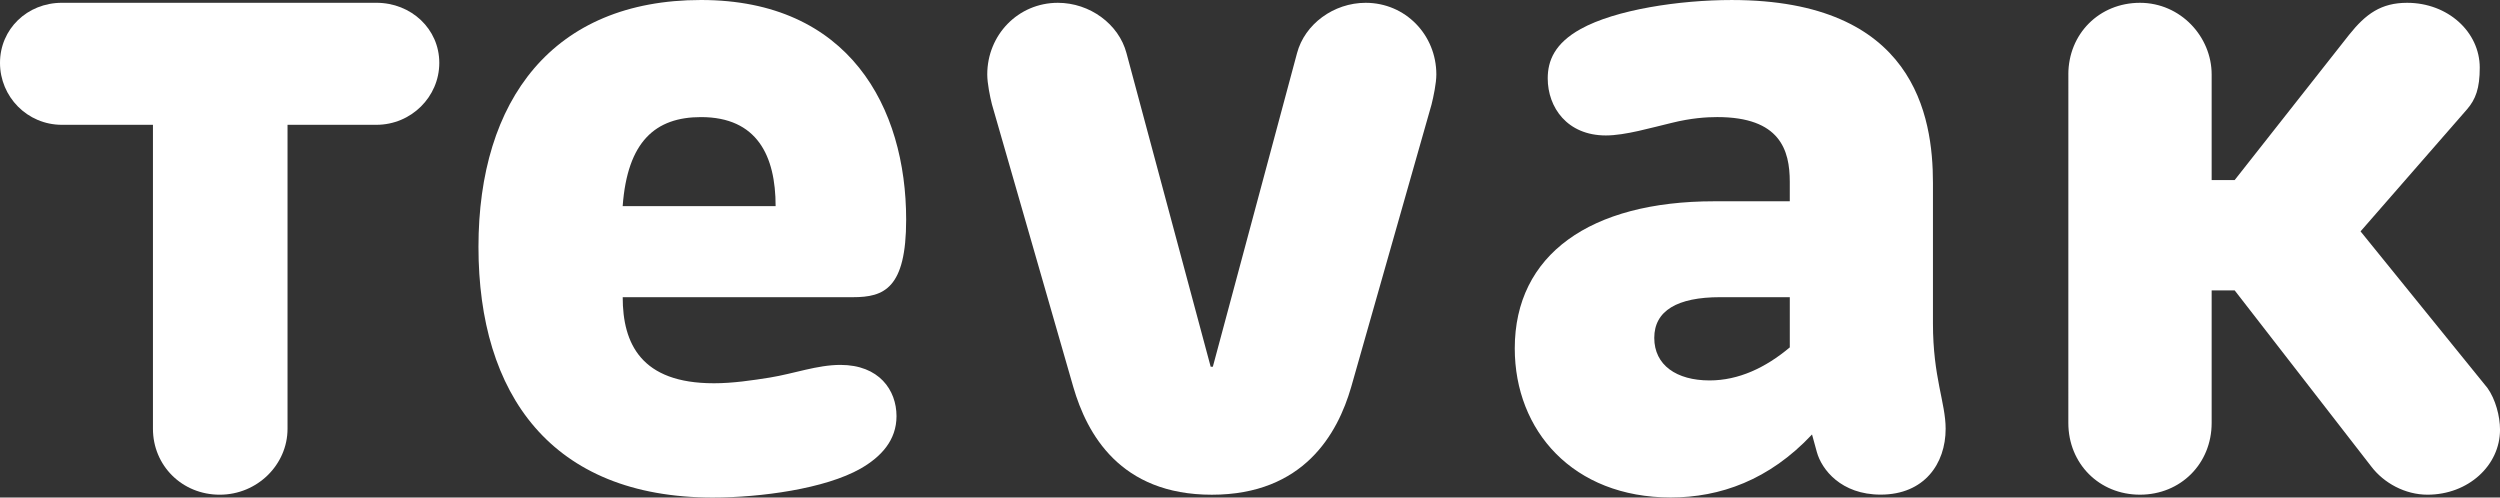 <?xml version="1.0" encoding="UTF-8"?>
<svg xmlns="http://www.w3.org/2000/svg" id="Vrstva_2" data-name="Vrstva 2" viewBox="0 0 1522.88 303.06">
  <rect x="0" y="0" width="1522.88" height="303.06" fill="#333333" stroke="none"/>
  <defs>
    <style>
      .cls-1 {
        fill: #fff;
        stroke-width: 0px;
      }
    </style>
  </defs>
  <g id="Vrstva_1-2" data-name="Vrstva 1">
    <g>
      <path class="cls-1" d="M93.17,76.03h-55.44C16.55,76.03,0,58.9,0,38.31S16.55,1.7,37.74,1.7h191.54c21.23,0,38.32,15.94,38.32,36.6s-17.08,37.73-38.32,37.73h-54.13v185.18c0,21.79-18.34,40.14-41.3,40.14s-40.68-17.76-40.68-40.14V76.03h.01Z"></path>
      <path class="cls-1" d="M434.75,233.47c11.77,0,23.54-1.79,34.16-3.47,14.77-2.4,28.9-7.72,43.04-7.72,23.54,0,34.16,15.32,34.16,31.22,0,14.78-9.47,24.8-21.8,31.91-21.75,12.39-61.16,17.66-90.13,17.66-98.53,0-142.72-63.07-142.72-152.66S336.81,0,427.03,0s124.96,65.43,124.96,133.81c0,41.96-13.51,47.22-32.36,47.22h-140.31c0,28.25,11.19,52.43,55.44,52.43M472.47,125.58c0-30.66-11.24-54.25-45.46-54.25-27.69,0-44.83,14.77-47.71,54.25h93.16Z"></path>
      <path class="cls-1" d="M604.27,63.67c-1.21-4.75-2.88-12.98-2.88-18.31,0-24.15,18.87-43.65,42.99-43.65,19.5,0,37.16,12.98,41.83,30.69l51.28,191.01h1.31l51.28-191.01c4.68-17.7,22.33-30.69,41.83-30.69,24.18,0,43.04,19.5,43.04,43.65,0,5.33-1.74,13.56-2.93,18.31l-48.98,172.2c-8.19,28.27-28.84,65.49-84.86,65.49s-76.09-37.22-84.34-65.49l-49.57-172.2Z"></path>
      <path class="cls-1" d="M1090.25,110.81c0-19.42-5.88-39.49-44.18-39.49-6.58,0-15.92.58-27.8,3.54-12.35,2.91-28.26,7.65-40.04,7.65-23.59,0-35.43-17.1-35.43-34.76,0-10.67,4.15-21.26,20.08-30.09C984.05,5.89,1022.98.01,1054.88.01c111.4,0,122.58,70.7,122.58,111.45v85.54c0,32.94,7.73,48.28,7.73,64.2,0,21.24-12.98,40.1-39.58,40.1-24.12,0-35.95-15.33-38.87-25.92l-2.94-10.72c-26.03,27.77-56.03,38.37-86.08,38.37-59.54,0-95-40.68-95-90.8,0-57.12,45.98-89.62,121.5-89.62h46.03v-11.81ZM1090.25,181.03h-42.45c-25.98,0-40.1,8.19-40.1,24.8s13.57,25.91,33.69,25.91c17.66,0,34.11-7.73,48.87-20.13v-30.58Z"></path>
      <path class="cls-1" d="M1259.93,45.36c0-24.76,18.86-43.65,43.62-43.65s43.68,20.63,43.68,43.65v64.32h14.02l69.69-88.47c10.18-12.77,19.54-19.5,35.36-19.5,24.8,0,44.24,17.71,44.24,39.51,0,12.64-2.5,19.26-7.71,25.33l-64.9,74.39,77.34,95.45c4.84,6.78,7.62,17.13,7.62,25.33,0,21.92-19.46,39.62-44.17,39.62-13.62,0-26.54-7.05-34.22-17.12l-83.24-107.32h-14.03v80.73c0,24.8-18.86,43.71-43.67,43.71s-43.63-18.91-43.63-43.71l.02-212.26h0Z"></path>
    </g>
  </g>
</svg>
